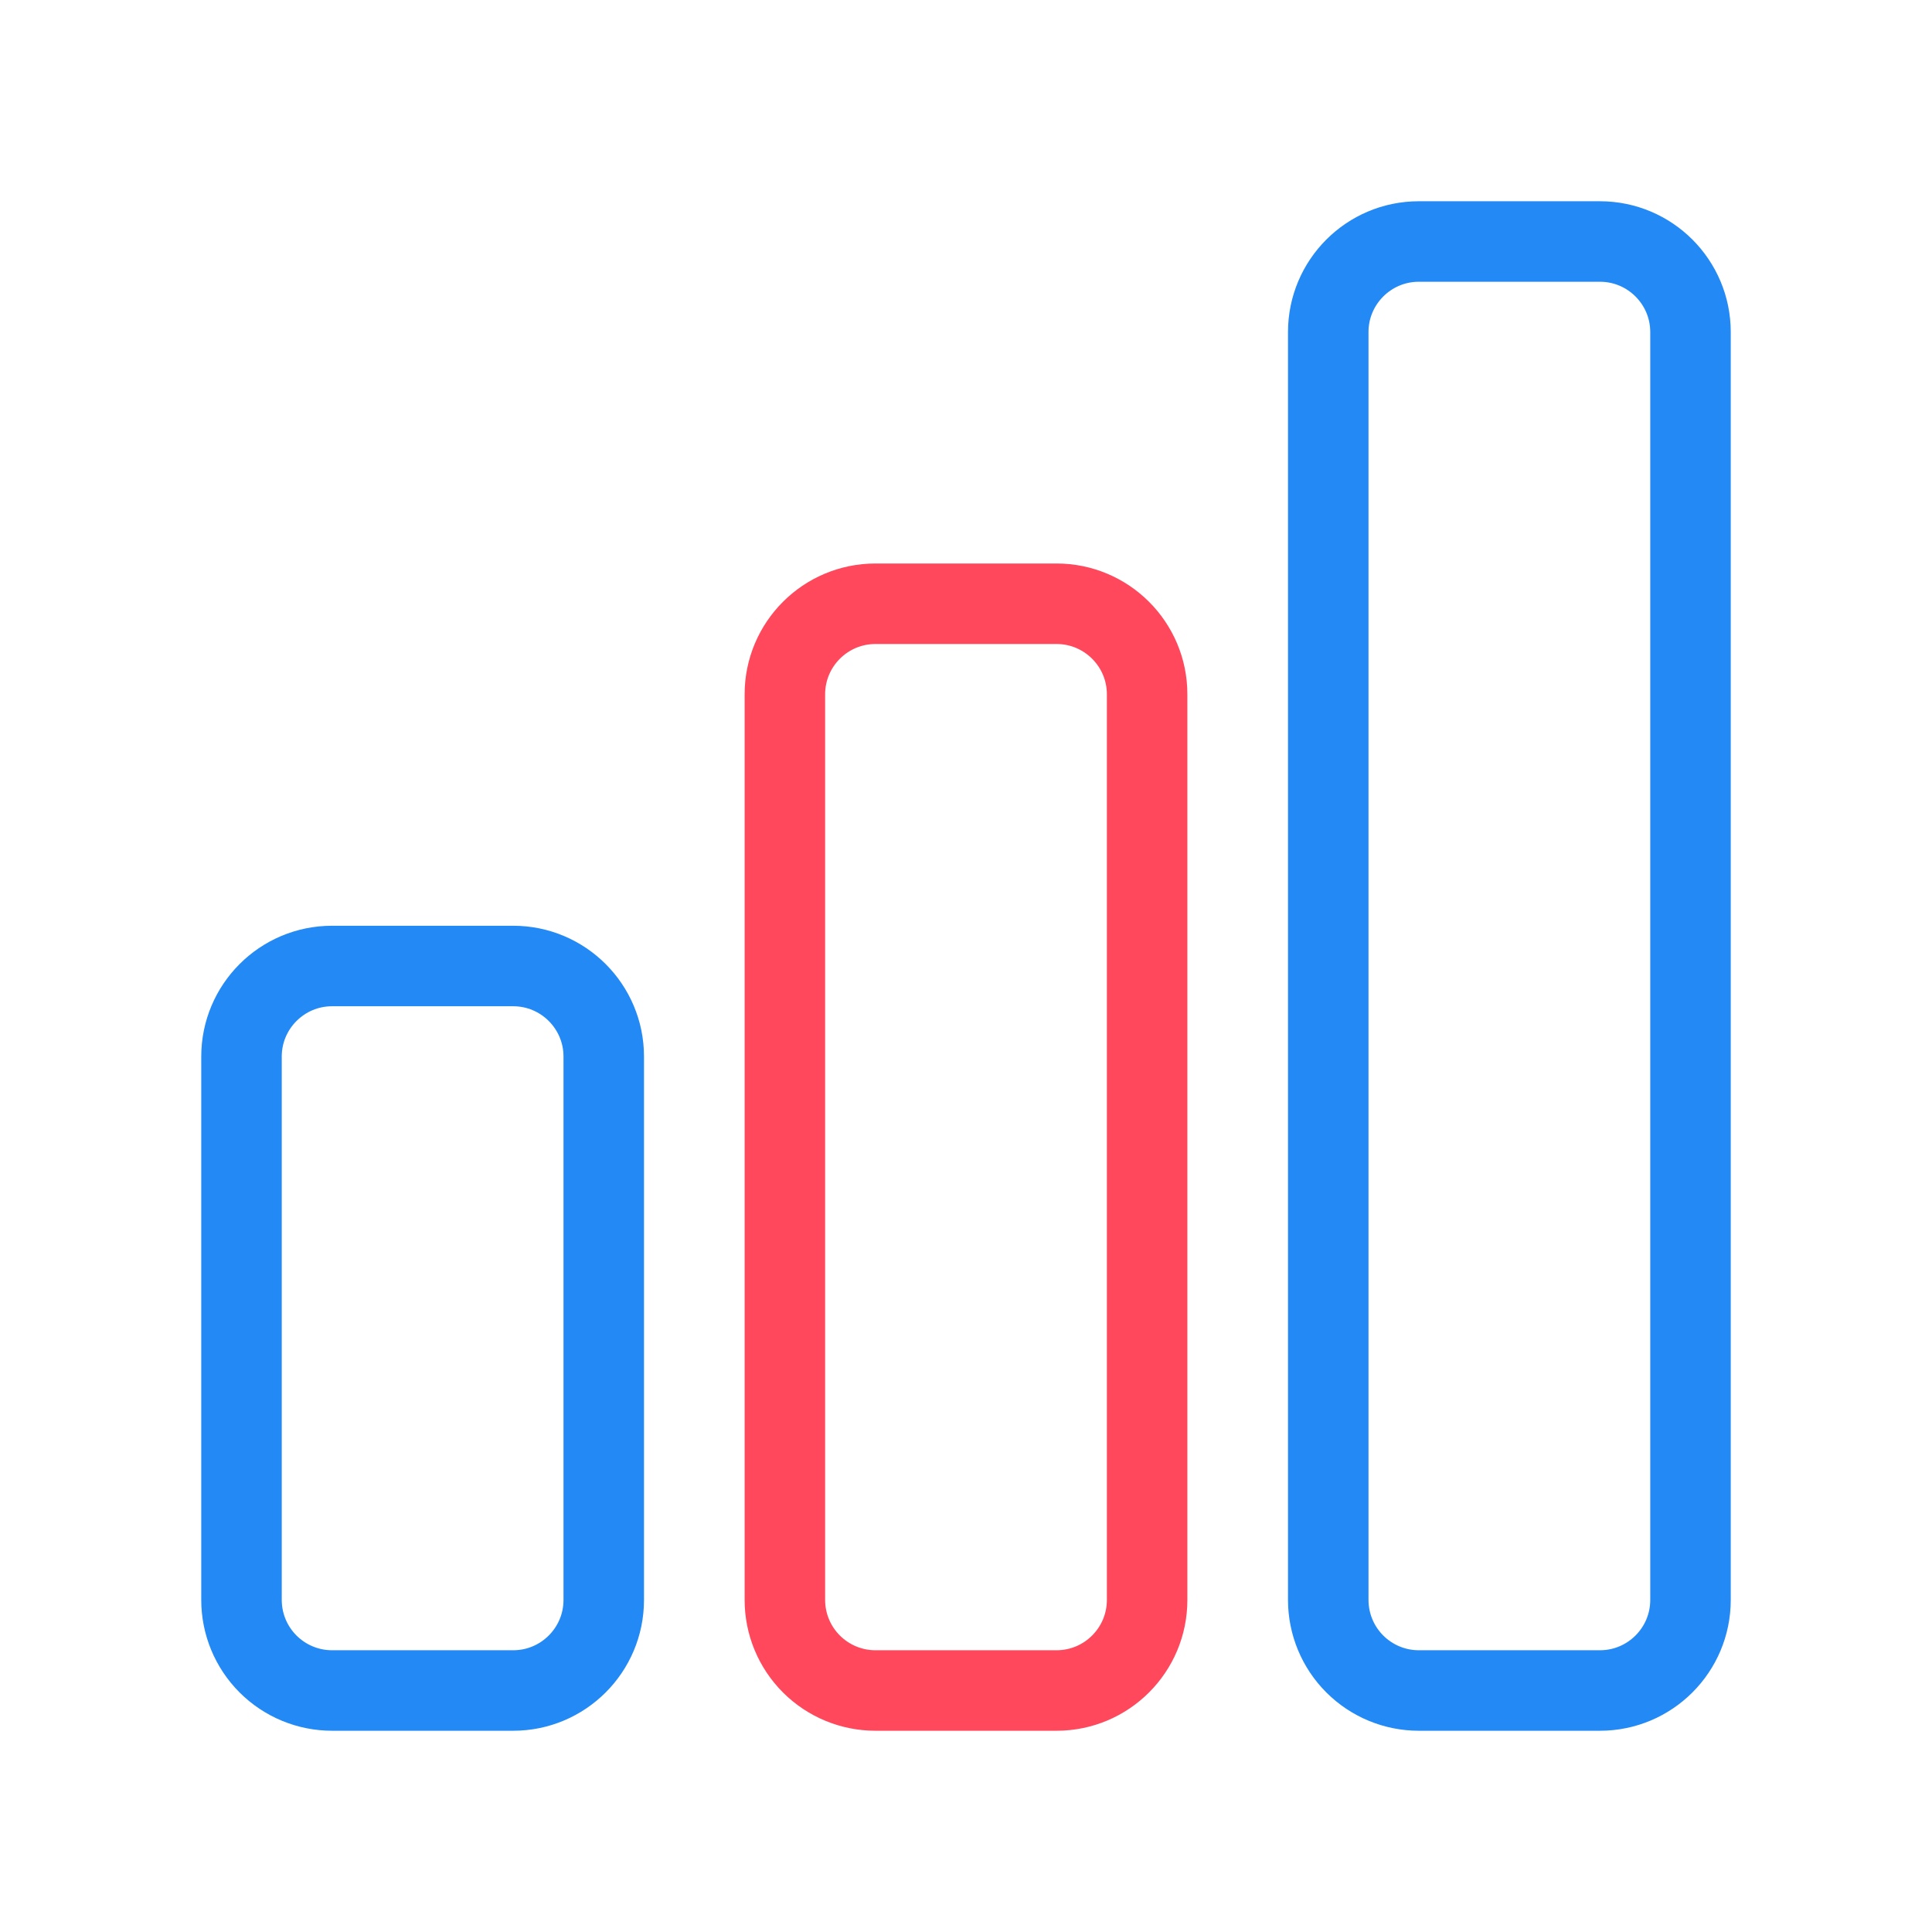 <svg width="48" height="48" viewBox="0 0 48 48" fill="none" xmlns="http://www.w3.org/2000/svg">
<path d="M6 26.25C6 25.008 7.008 24 8.25 24H12.75C13.992 24 15 25.008 15 26.25V39.75C15 40.992 13.992 42 12.75 42H8.25C7.653 42 7.081 41.763 6.659 41.341C6.237 40.919 6 40.347 6 39.75V26.25ZM33 8.25C33 7.008 34.008 6 35.25 6H39.75C40.992 6 42 7.008 42 8.25V39.75C42 40.992 40.992 42 39.75 42H35.25C34.653 42 34.081 41.763 33.659 41.341C33.237 40.919 33 40.347 33 39.75V8.25Z" stroke="#2289F5" stroke-width="2" stroke-linecap="round" stroke-linejoin="round"/>
<path d="M19.5 17.25C19.5 16.008 20.508 15 21.75 15H26.25C27.492 15 28.5 16.008 28.5 17.25V39.75C28.5 40.992 27.492 42 26.25 42H21.75C21.153 42 20.581 41.763 20.159 41.341C19.737 40.919 19.5 40.347 19.5 39.75V17.25Z" stroke="#FF485C" stroke-width="2" stroke-linecap="round" stroke-linejoin="round"/>
</svg>
